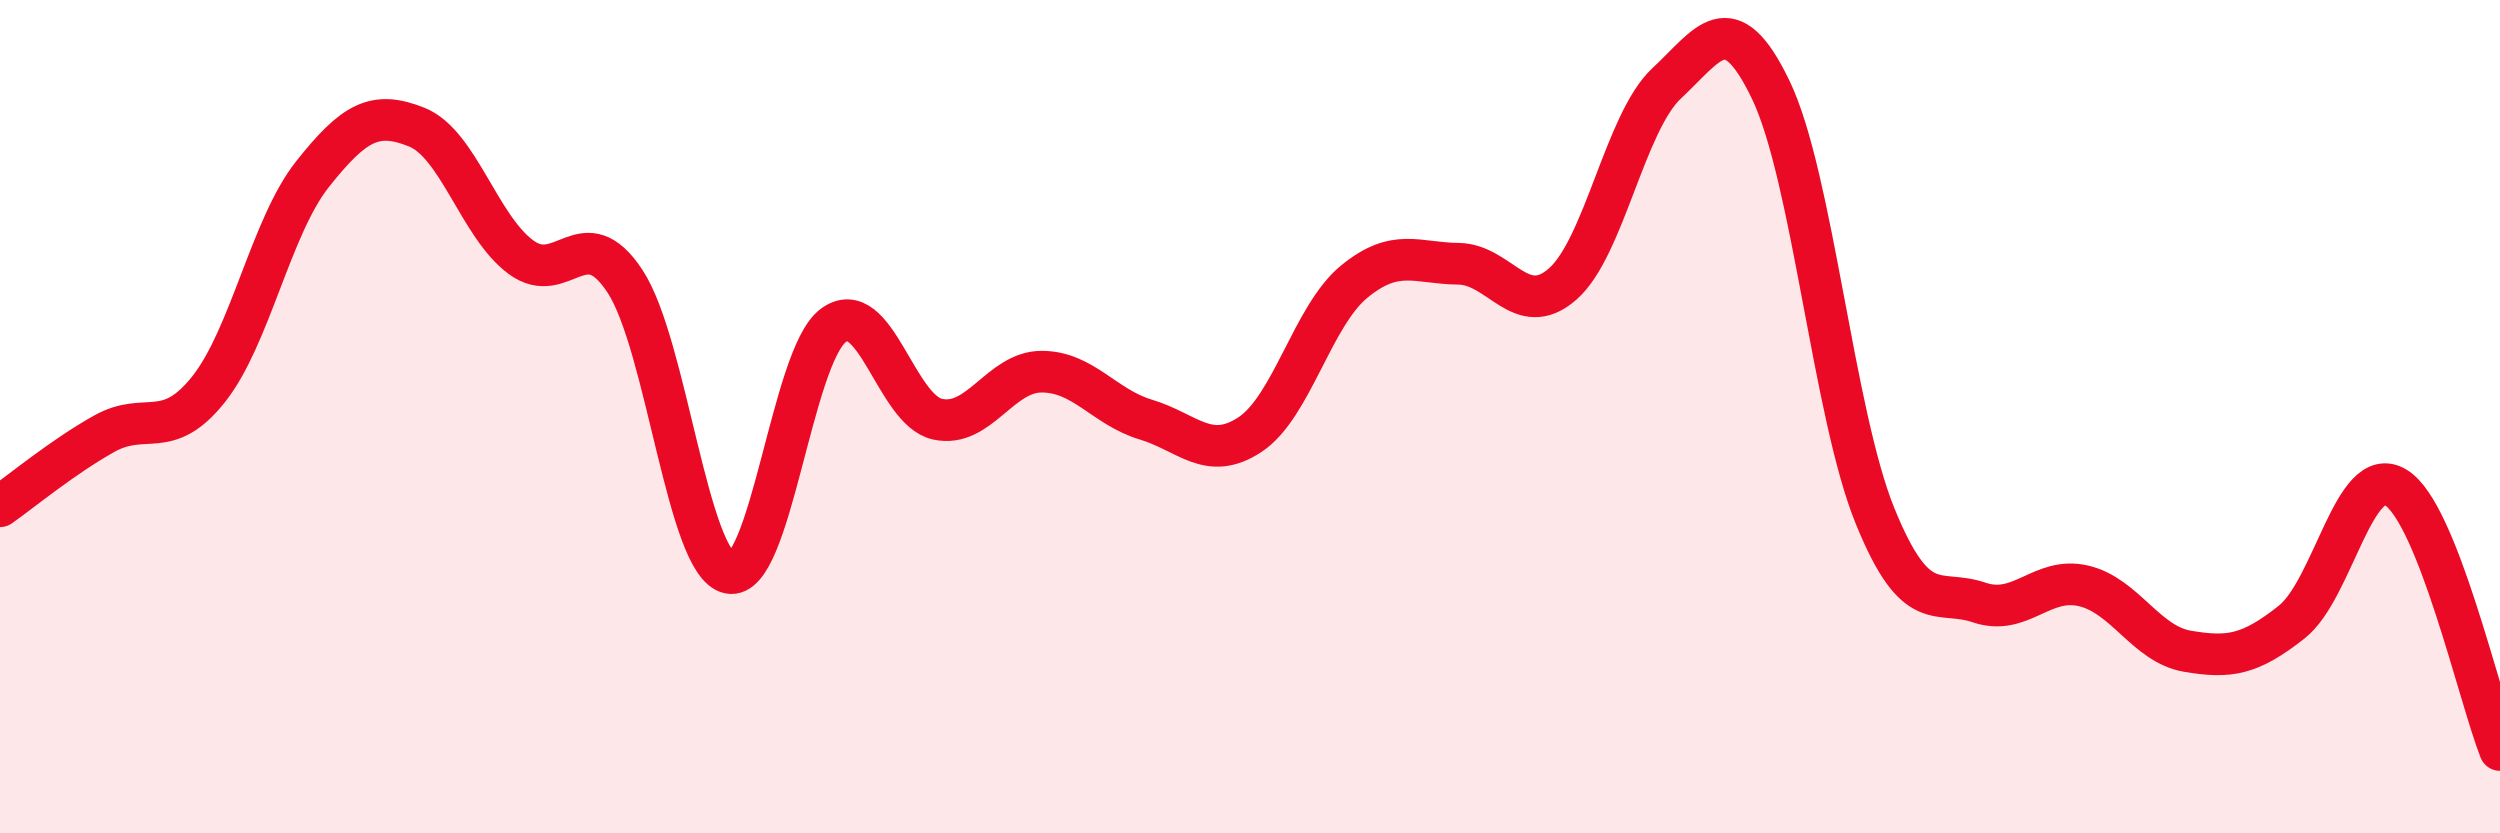 
    <svg width="60" height="20" viewBox="0 0 60 20" xmlns="http://www.w3.org/2000/svg">
      <path
        d="M 0,12.15 C 0.5,11.8 1.5,10.97 2.5,10.41 C 3.5,9.85 4,10.6 5,9.35 C 6,8.1 6.5,5.44 7.5,4.18 C 8.5,2.92 9,2.65 10,3.05 C 11,3.45 11.5,5.43 12.5,6.17 C 13.5,6.91 14,5.23 15,6.75 C 16,8.27 16.5,13.54 17.5,13.75 C 18.5,13.96 19,8.55 20,7.81 C 21,7.07 21.5,9.84 22.5,10.06 C 23.5,10.28 24,8.92 25,8.92 C 26,8.92 26.5,9.77 27.5,10.07 C 28.5,10.37 29,11.09 30,10.43 C 31,9.77 31.5,7.58 32.5,6.76 C 33.5,5.94 34,6.32 35,6.33 C 36,6.34 36.5,7.69 37.5,6.82 C 38.5,5.95 39,2.93 40,2 C 41,1.07 41.5,0.08 42.5,2.16 C 43.5,4.24 44,9.92 45,12.38 C 46,14.84 46.5,14.12 47.5,14.46 C 48.5,14.8 49,13.83 50,14.06 C 51,14.29 51.5,15.46 52.5,15.63 C 53.5,15.8 54,15.72 55,14.93 C 56,14.14 56.5,11.09 57.5,11.7 C 58.5,12.31 59.5,16.74 60,18L60 20L0 20Z"
        fill="#EB0A25"
        opacity="0.1"
        stroke-linecap="round"
        stroke-linejoin="round"
      />
      <path
        d="M 0,12.15 C 0.5,11.8 1.5,10.97 2.5,10.41 C 3.5,9.85 4,10.6 5,9.35 C 6,8.1 6.5,5.44 7.5,4.18 C 8.5,2.92 9,2.65 10,3.05 C 11,3.45 11.5,5.43 12.5,6.17 C 13.5,6.91 14,5.23 15,6.75 C 16,8.27 16.5,13.54 17.5,13.75 C 18.5,13.96 19,8.55 20,7.81 C 21,7.07 21.5,9.84 22.5,10.06 C 23.5,10.28 24,8.92 25,8.92 C 26,8.92 26.5,9.77 27.5,10.07 C 28.5,10.37 29,11.09 30,10.43 C 31,9.77 31.5,7.58 32.5,6.76 C 33.5,5.94 34,6.32 35,6.33 C 36,6.34 36.5,7.69 37.5,6.82 C 38.5,5.95 39,2.93 40,2 C 41,1.07 41.5,0.08 42.5,2.16 C 43.5,4.24 44,9.92 45,12.38 C 46,14.84 46.5,14.12 47.5,14.46 C 48.5,14.8 49,13.83 50,14.06 C 51,14.29 51.5,15.46 52.5,15.63 C 53.5,15.8 54,15.72 55,14.93 C 56,14.14 56.5,11.09 57.5,11.7 C 58.5,12.31 59.5,16.74 60,18"
        stroke="#EB0A25"
        stroke-width="1"
        fill="none"
        stroke-linecap="round"
        stroke-linejoin="round"
      />
    </svg>
  